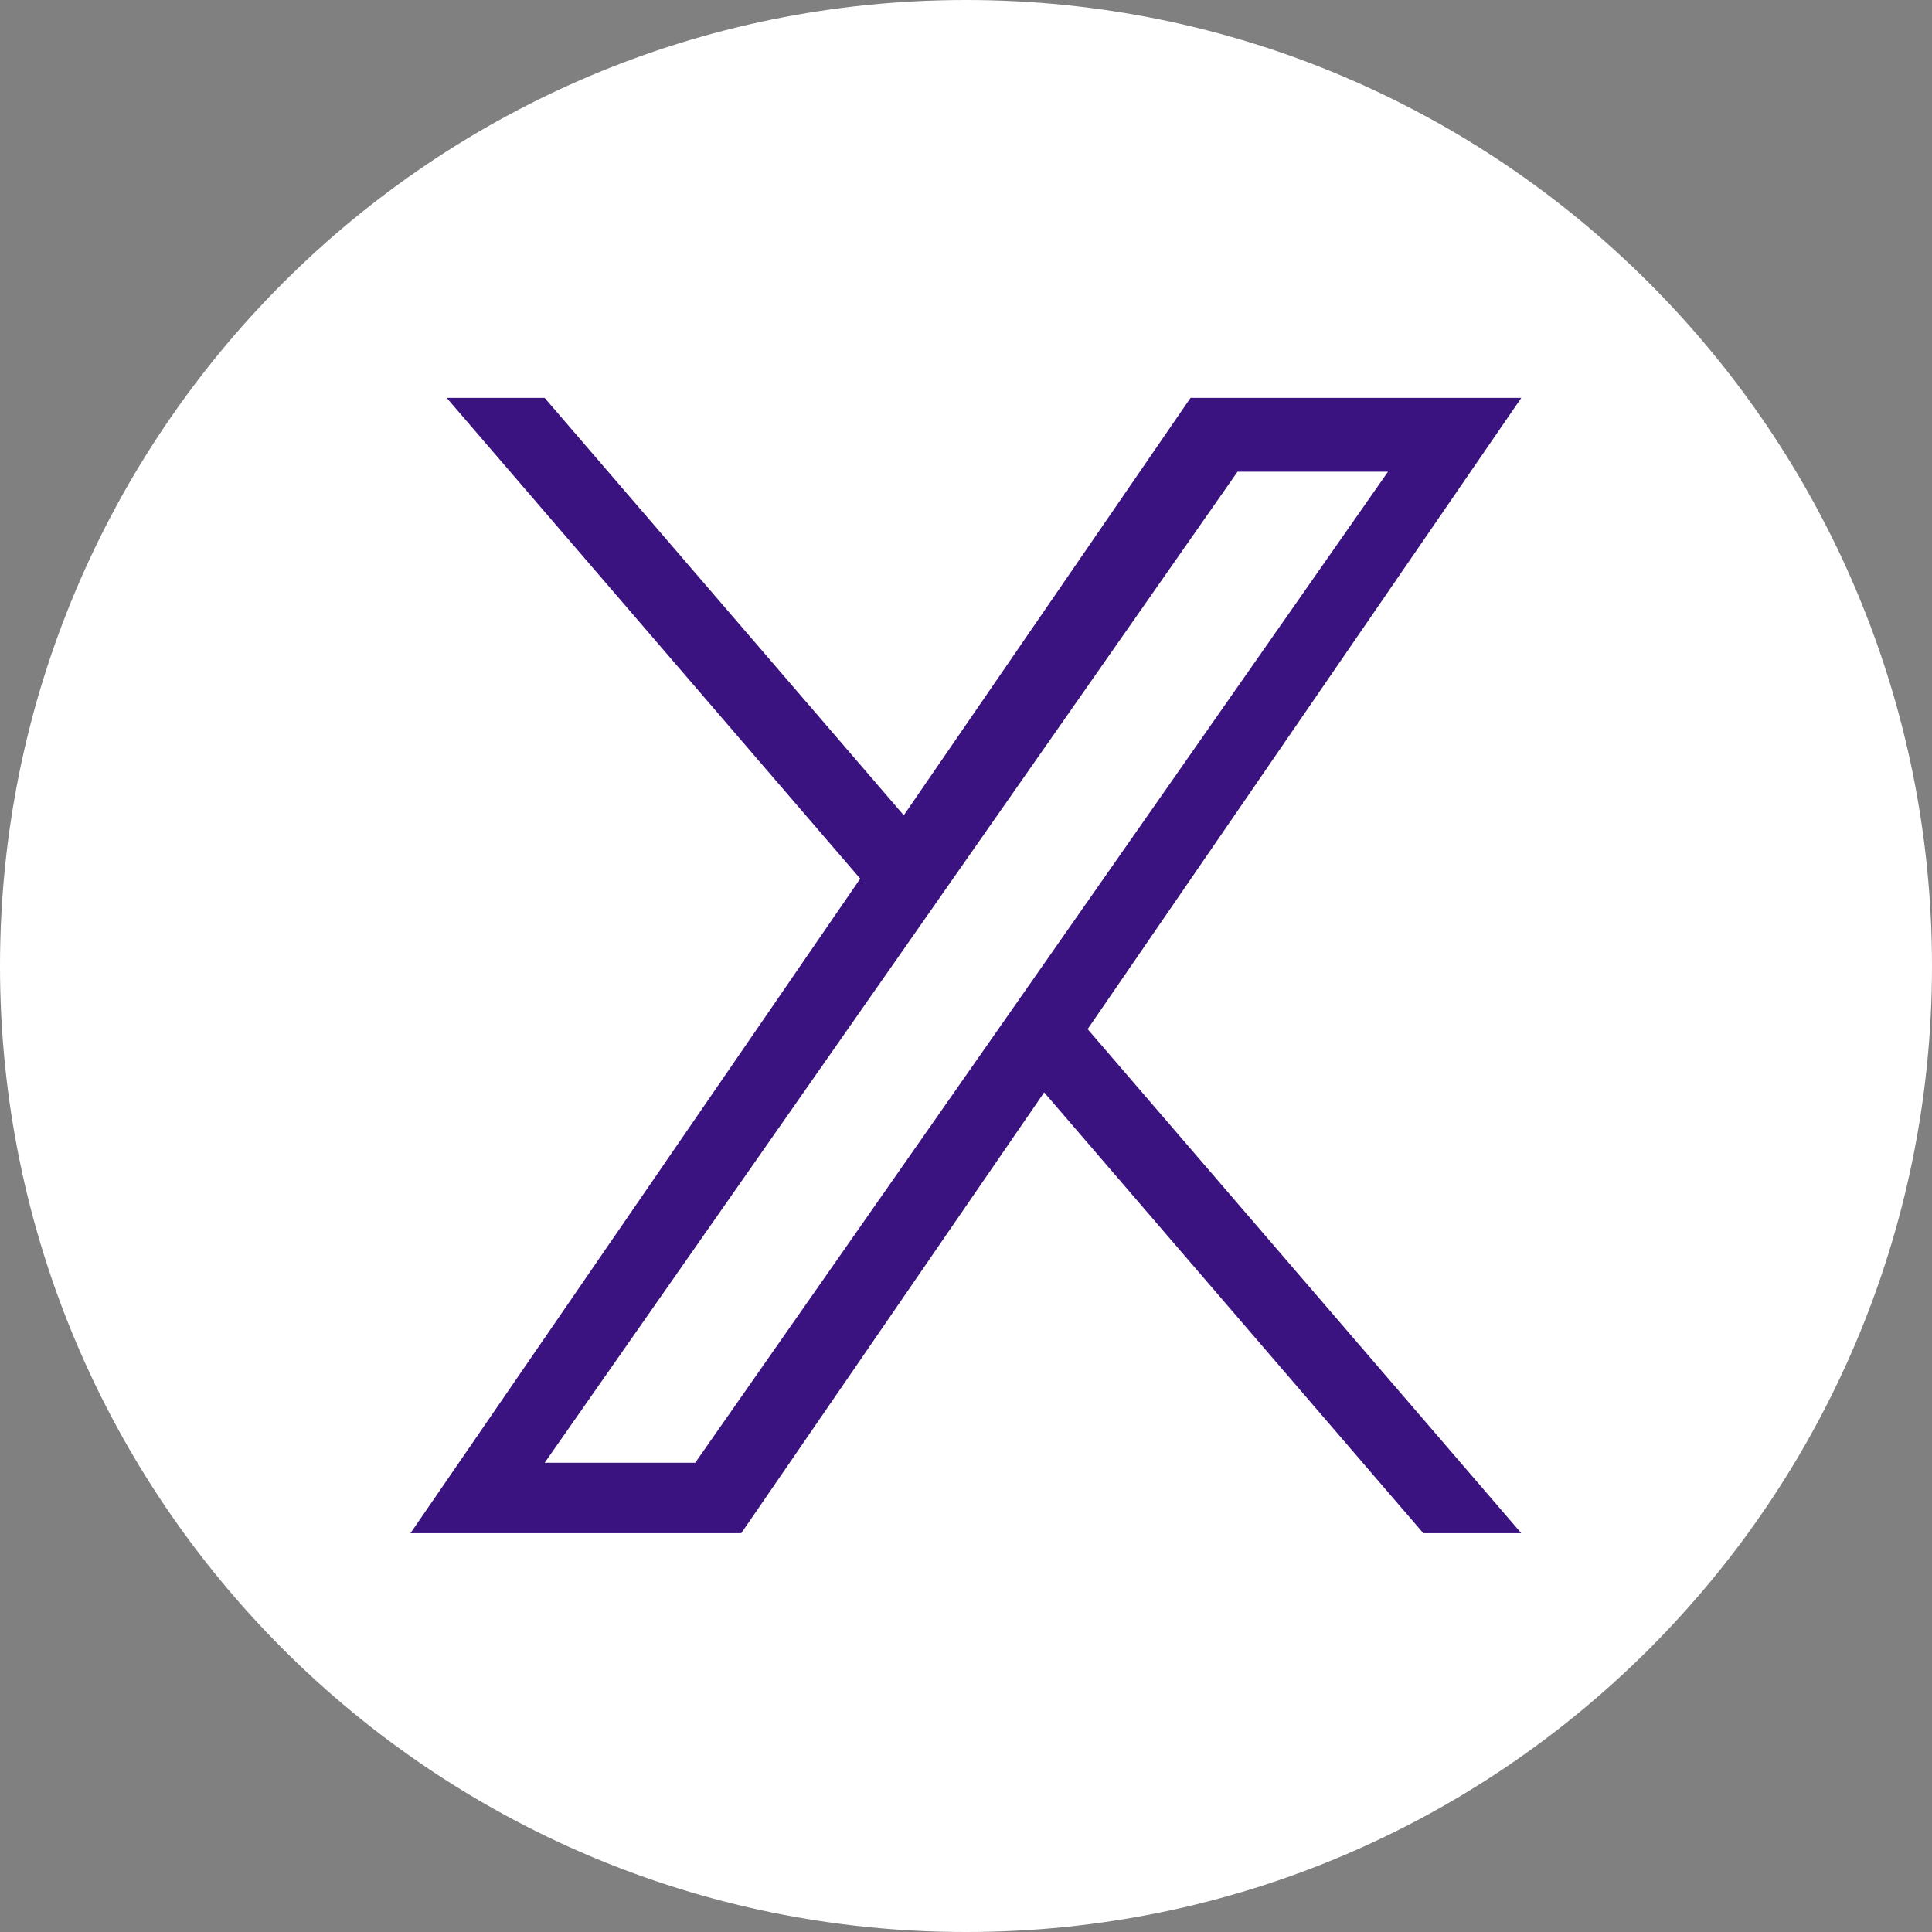 <svg width="24" height="24" viewBox="0 0 24 24" fill="none" xmlns="http://www.w3.org/2000/svg">
<rect x="0" y="0" width="24" height="24" fill="#808080" stroke="none"/>
<g clip-path="url(#clip0_9963_16988)">
<path d="M12 0C18.627 0 24 5.373 24 12C24 18.627 18.627 24 12 24C5.373 24 -1.0673e-06 18.627 -1.0673e-06 12C-1.0673e-06 5.373 5.373 0 12 0Z" fill="white"/>
<path d="M10.686 10.915L5.549 4.943H6.766L11.227 10.128L14.789 4.943H18.898L13.511 12.784L18.898 19.046H17.681L12.971 13.57L9.208 19.046H5.099L10.686 10.915H10.686ZM17.242 5.86H15.373L6.766 18.171H8.636L17.242 5.86Z" fill="#3B1381"/>
</g>
<defs>
<clipPath id="clip0_9963_16988">
<rect width="24" height="24" fill="white" transform="matrix(-1 0 0 1 24 0)"/>
</clipPath>
</defs>
</svg>
